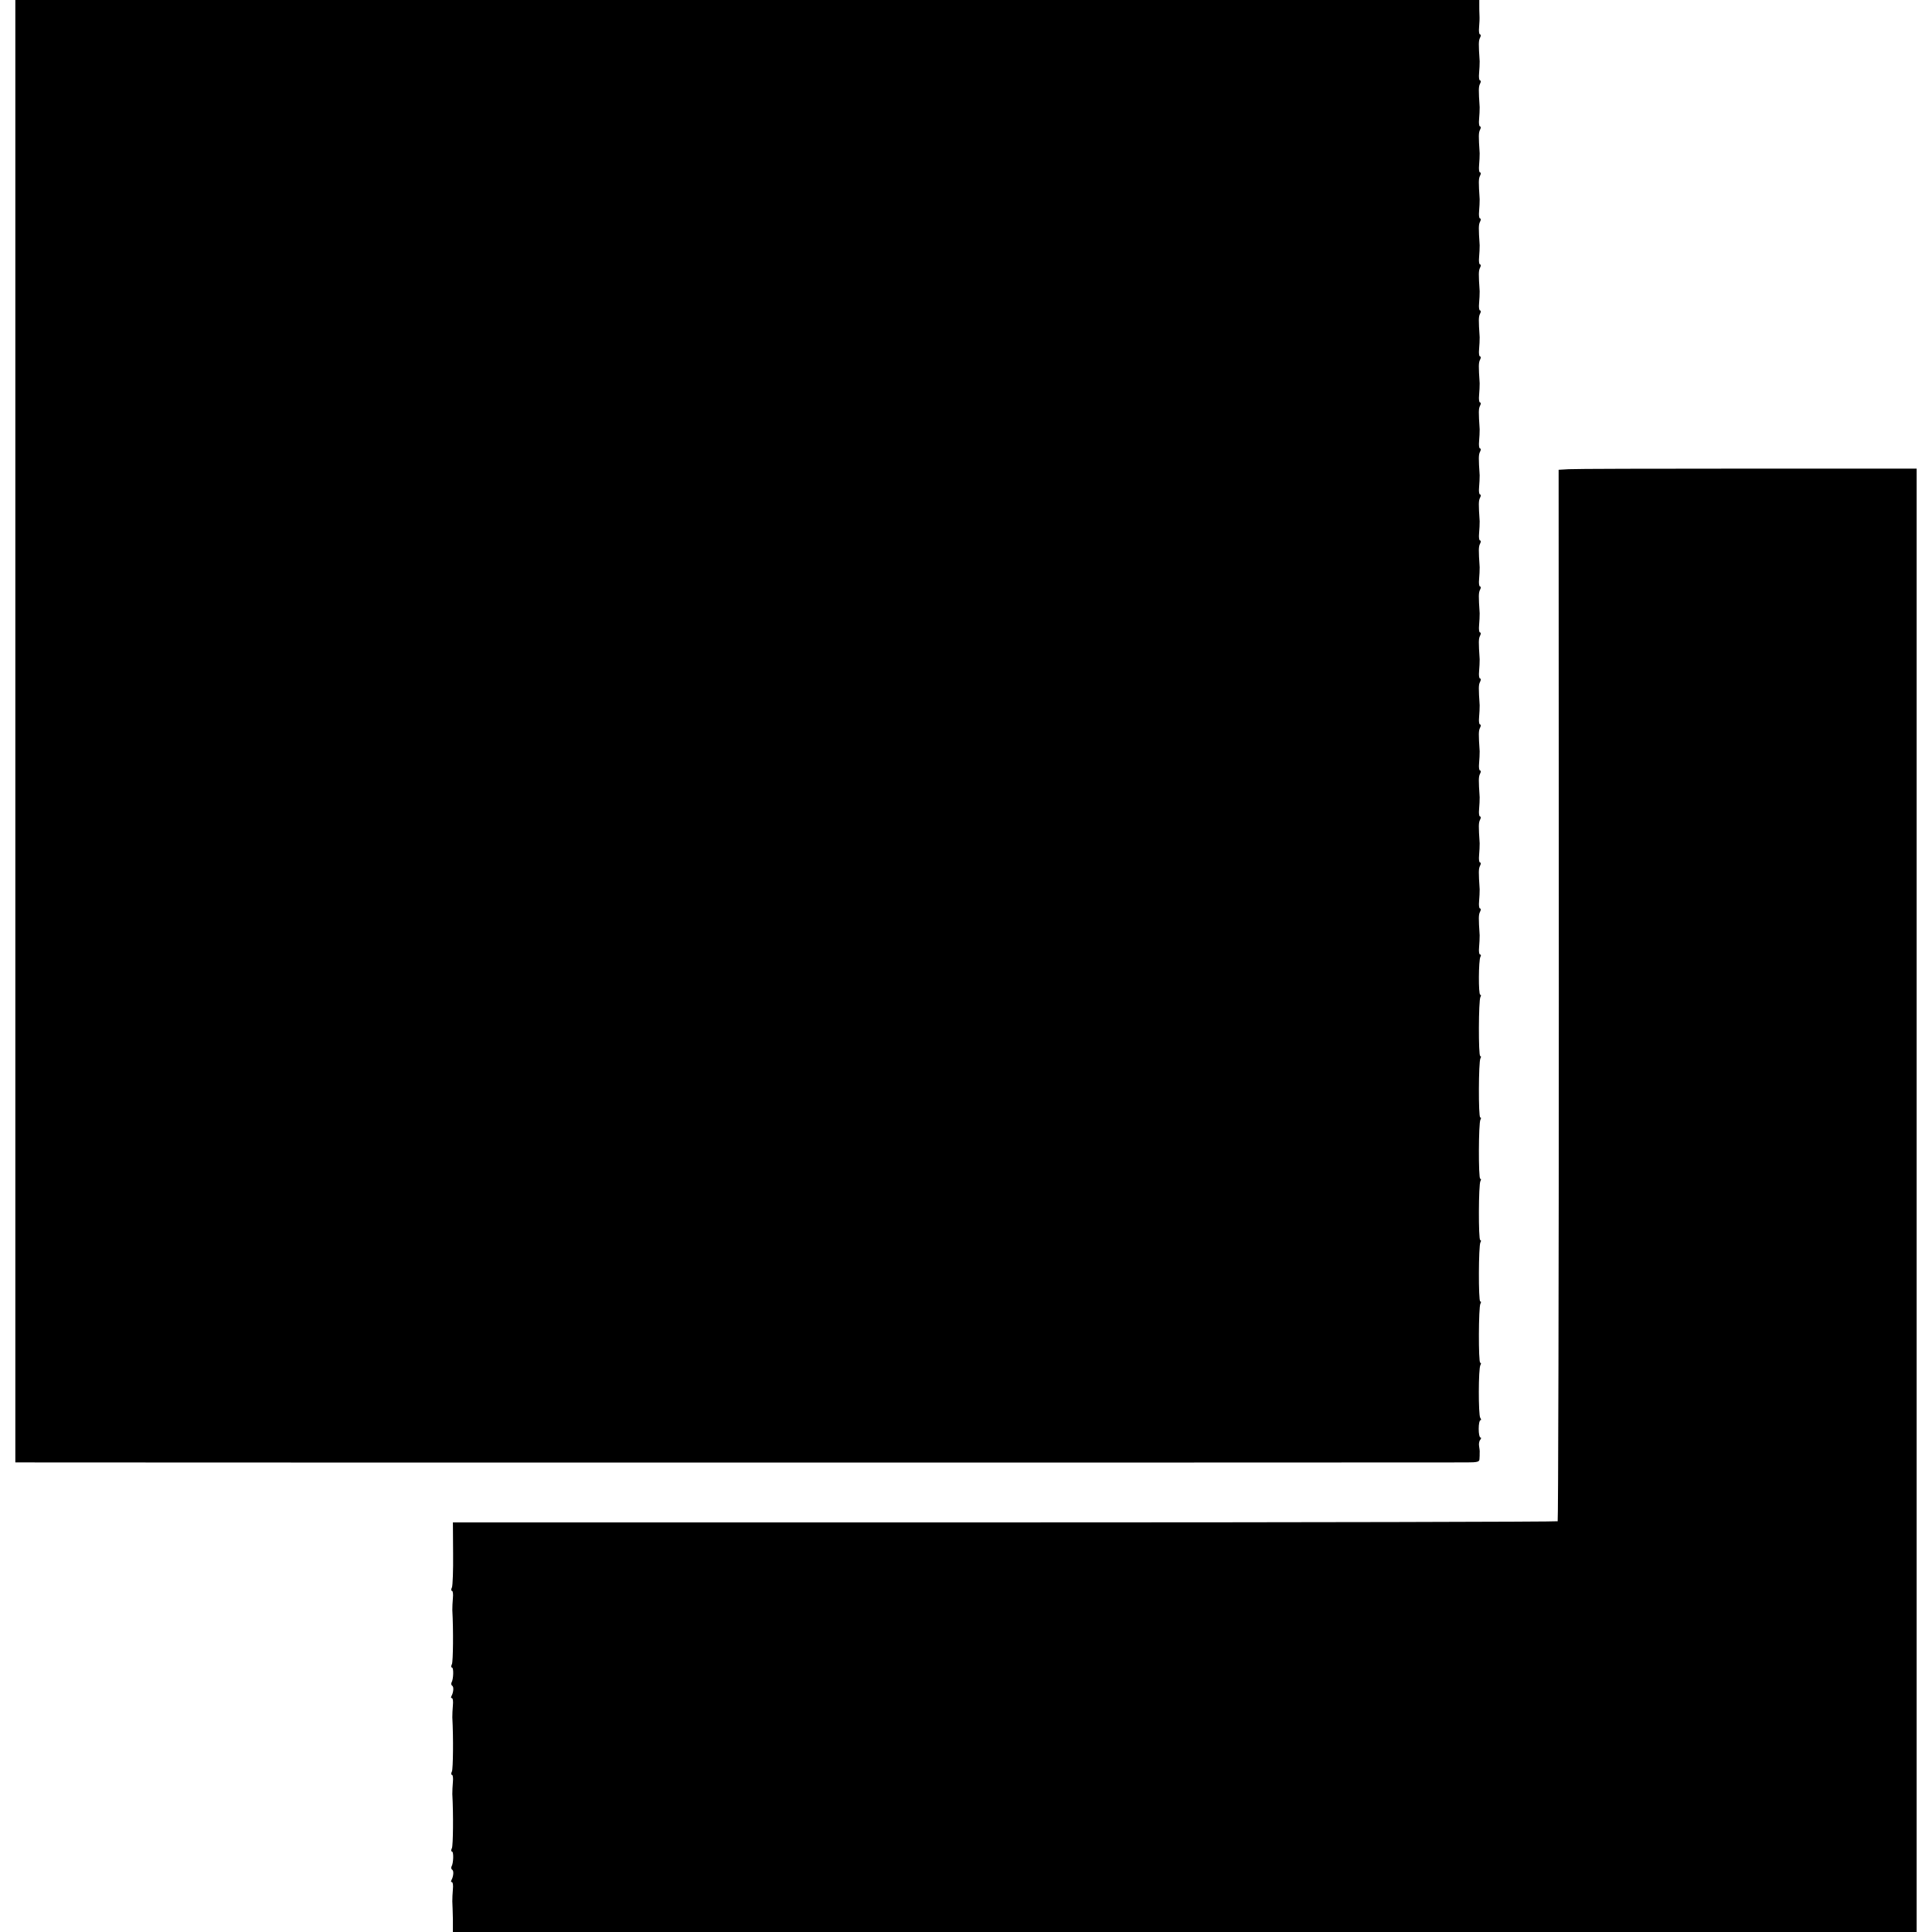 <?xml version="1.0" standalone="no"?>
<!DOCTYPE svg PUBLIC "-//W3C//DTD SVG 20010904//EN"
 "http://www.w3.org/TR/2001/REC-SVG-20010904/DTD/svg10.dtd">
<svg version="1.0" xmlns="http://www.w3.org/2000/svg"
 width="1008pt" height="1008pt" viewBox="0 0 1008 1008"
 preserveAspectRatio="xMidYMid meet">
<g transform="translate(0,1008) scale(0.1,-0.1)"
fill="#000000" stroke="none">
<path d="M80 6265 l0 -3815 38 0 c49 -1 7447 -1 7534 0 57 0 67 3 67 18 1 9 1
24 1 32 1 8 -1 24 -3 35 -2 11 0 26 6 33 5 6 6 12 1 12 -5 0 -9 20 -9 45 0 25
4 45 9 45 5 0 4 6 -1 13 -10 14 -10 258 1 275 4 7 4 12 -1 12 -10 0 -9 292 1
308 4 7 4 12 -1 12 -10 0 -9 292 1 308 4 7 4 12 -1 12 -10 0 -9 292 1 308 4 7
4 12 -1 12 -10 0 -9 292 1 308 4 7 4 12 -1 12 -10 0 -9 292 1 308 4 7 4 12 -1
12 -10 0 -9 292 1 308 4 7 4 12 -1 12 -10 0 -9 181 1 198 4 7 3 12 -2 12 -5 0
-7 17 -5 38 2 20 3 48 3 62 -6 90 -6 107 2 123 5 9 5 17 0 17 -5 0 -7 17 -5
38 2 20 3 48 3 62 -6 90 -6 107 2 123 5 9 5 17 0 17 -5 0 -7 17 -5 38 2 20 3
48 3 62 -6 90 -6 107 2 123 5 9 5 17 0 17 -5 0 -7 17 -5 38 2 20 3 48 3 62 -6
90 -6 107 2 123 5 9 5 17 0 17 -5 0 -7 17 -5 38 2 20 3 48 3 62 -6 90 -6 107
2 123 5 9 5 17 0 17 -5 0 -7 17 -5 38 2 20 3 48 3 62 -6 90 -6 107 2 122 5 10
5 18 0 18 -5 0 -7 17 -5 38 2 20 3 48 3 62 -6 90 -6 107 2 123 5 9 5 17 0 17
-5 0 -7 17 -5 38 2 20 3 48 3 62 -6 90 -6 107 2 123 5 9 5 17 0 17 -5 0 -7 17
-5 38 2 20 3 48 3 62 -6 90 -6 107 2 123 5 9 5 17 0 17 -5 0 -7 17 -5 38 2 20
3 48 3 62 -6 90 -6 107 2 123 5 9 5 17 0 17 -5 0 -7 17 -5 38 2 20 3 48 3 62
-6 90 -6 107 2 123 5 9 5 17 0 17 -5 0 -7 17 -5 38 2 20 3 48 3 62 -6 90 -6
107 2 123 5 9 5 17 0 17 -5 0 -7 17 -5 38 2 20 3 48 3 62 -6 90 -6 107 2 123
5 9 5 17 0 17 -5 0 -7 17 -5 38 2 20 3 48 3 62 -6 90 -6 107 2 123 5 9 5 17 0
17 -5 0 -7 17 -5 38 2 20 3 48 3 62 -6 90 -6 107 2 123 5 9 5 17 0 17 -5 0 -7
17 -5 38 2 20 3 48 3 62 -6 90 -6 107 2 123 5 9 5 17 0 17 -5 0 -7 17 -5 38 2
20 3 48 3 62 -6 90 -6 107 2 123 5 9 5 17 0 17 -5 0 -7 17 -5 38 2 20 3 48 3
62 -6 90 -6 107 2 123 5 9 5 17 0 17 -5 0 -7 17 -5 38 2 20 3 48 3 62 -6 90
-6 107 2 123 5 9 5 17 0 17 -5 0 -7 17 -5 38 2 20 3 48 3 62 -6 90 -6 107 2
123 5 9 5 17 0 17 -5 0 -7 17 -5 38 2 20 3 48 2 62 -1 14 -1 37 -1 53 l0 27
-3819 0 -3819 0 0 -3815z"/>
<path d="M8184 7632 l-52 -3 1 -2740 c0 -1507 -3 -2742 -6 -2746 -4 -3 -1302
-6 -2885 -6 l-2879 0 1 -161 c1 -89 -2 -169 -6 -178 -5 -10 -5 -18 0 -18 5 0
7 -17 5 -38 -2 -20 -3 -48 -3 -62 6 -106 4 -268 -2 -282 -5 -10 -5 -18 0 -18
10 0 8 -62 -2 -78 -3 -6 -2 -13 3 -17 10 -5 7 -36 -4 -55 -3 -6 -2 -10 3 -10
5 0 7 -17 5 -37 -2 -21 -3 -49 -3 -63 6 -107 4 -268 -2 -282 -5 -10 -5 -18 0
-18 5 0 7 -17 5 -37 -2 -21 -3 -49 -3 -63 6 -106 4 -268 -2 -282 -5 -10 -5
-18 0 -18 10 0 8 -62 -2 -78 -3 -6 -2 -13 3 -17 10 -5 7 -36 -4 -55 -3 -6 -2
-10 3 -10 5 0 7 -17 5 -37 -2 -21 -3 -49 -3 -63 1 -14 2 -55 3 -92 l0 -68
3819 0 3818 0 0 3818 0 3817 -882 0 c-486 0 -906 -1 -934 -3z"/>
</g>
</svg>
